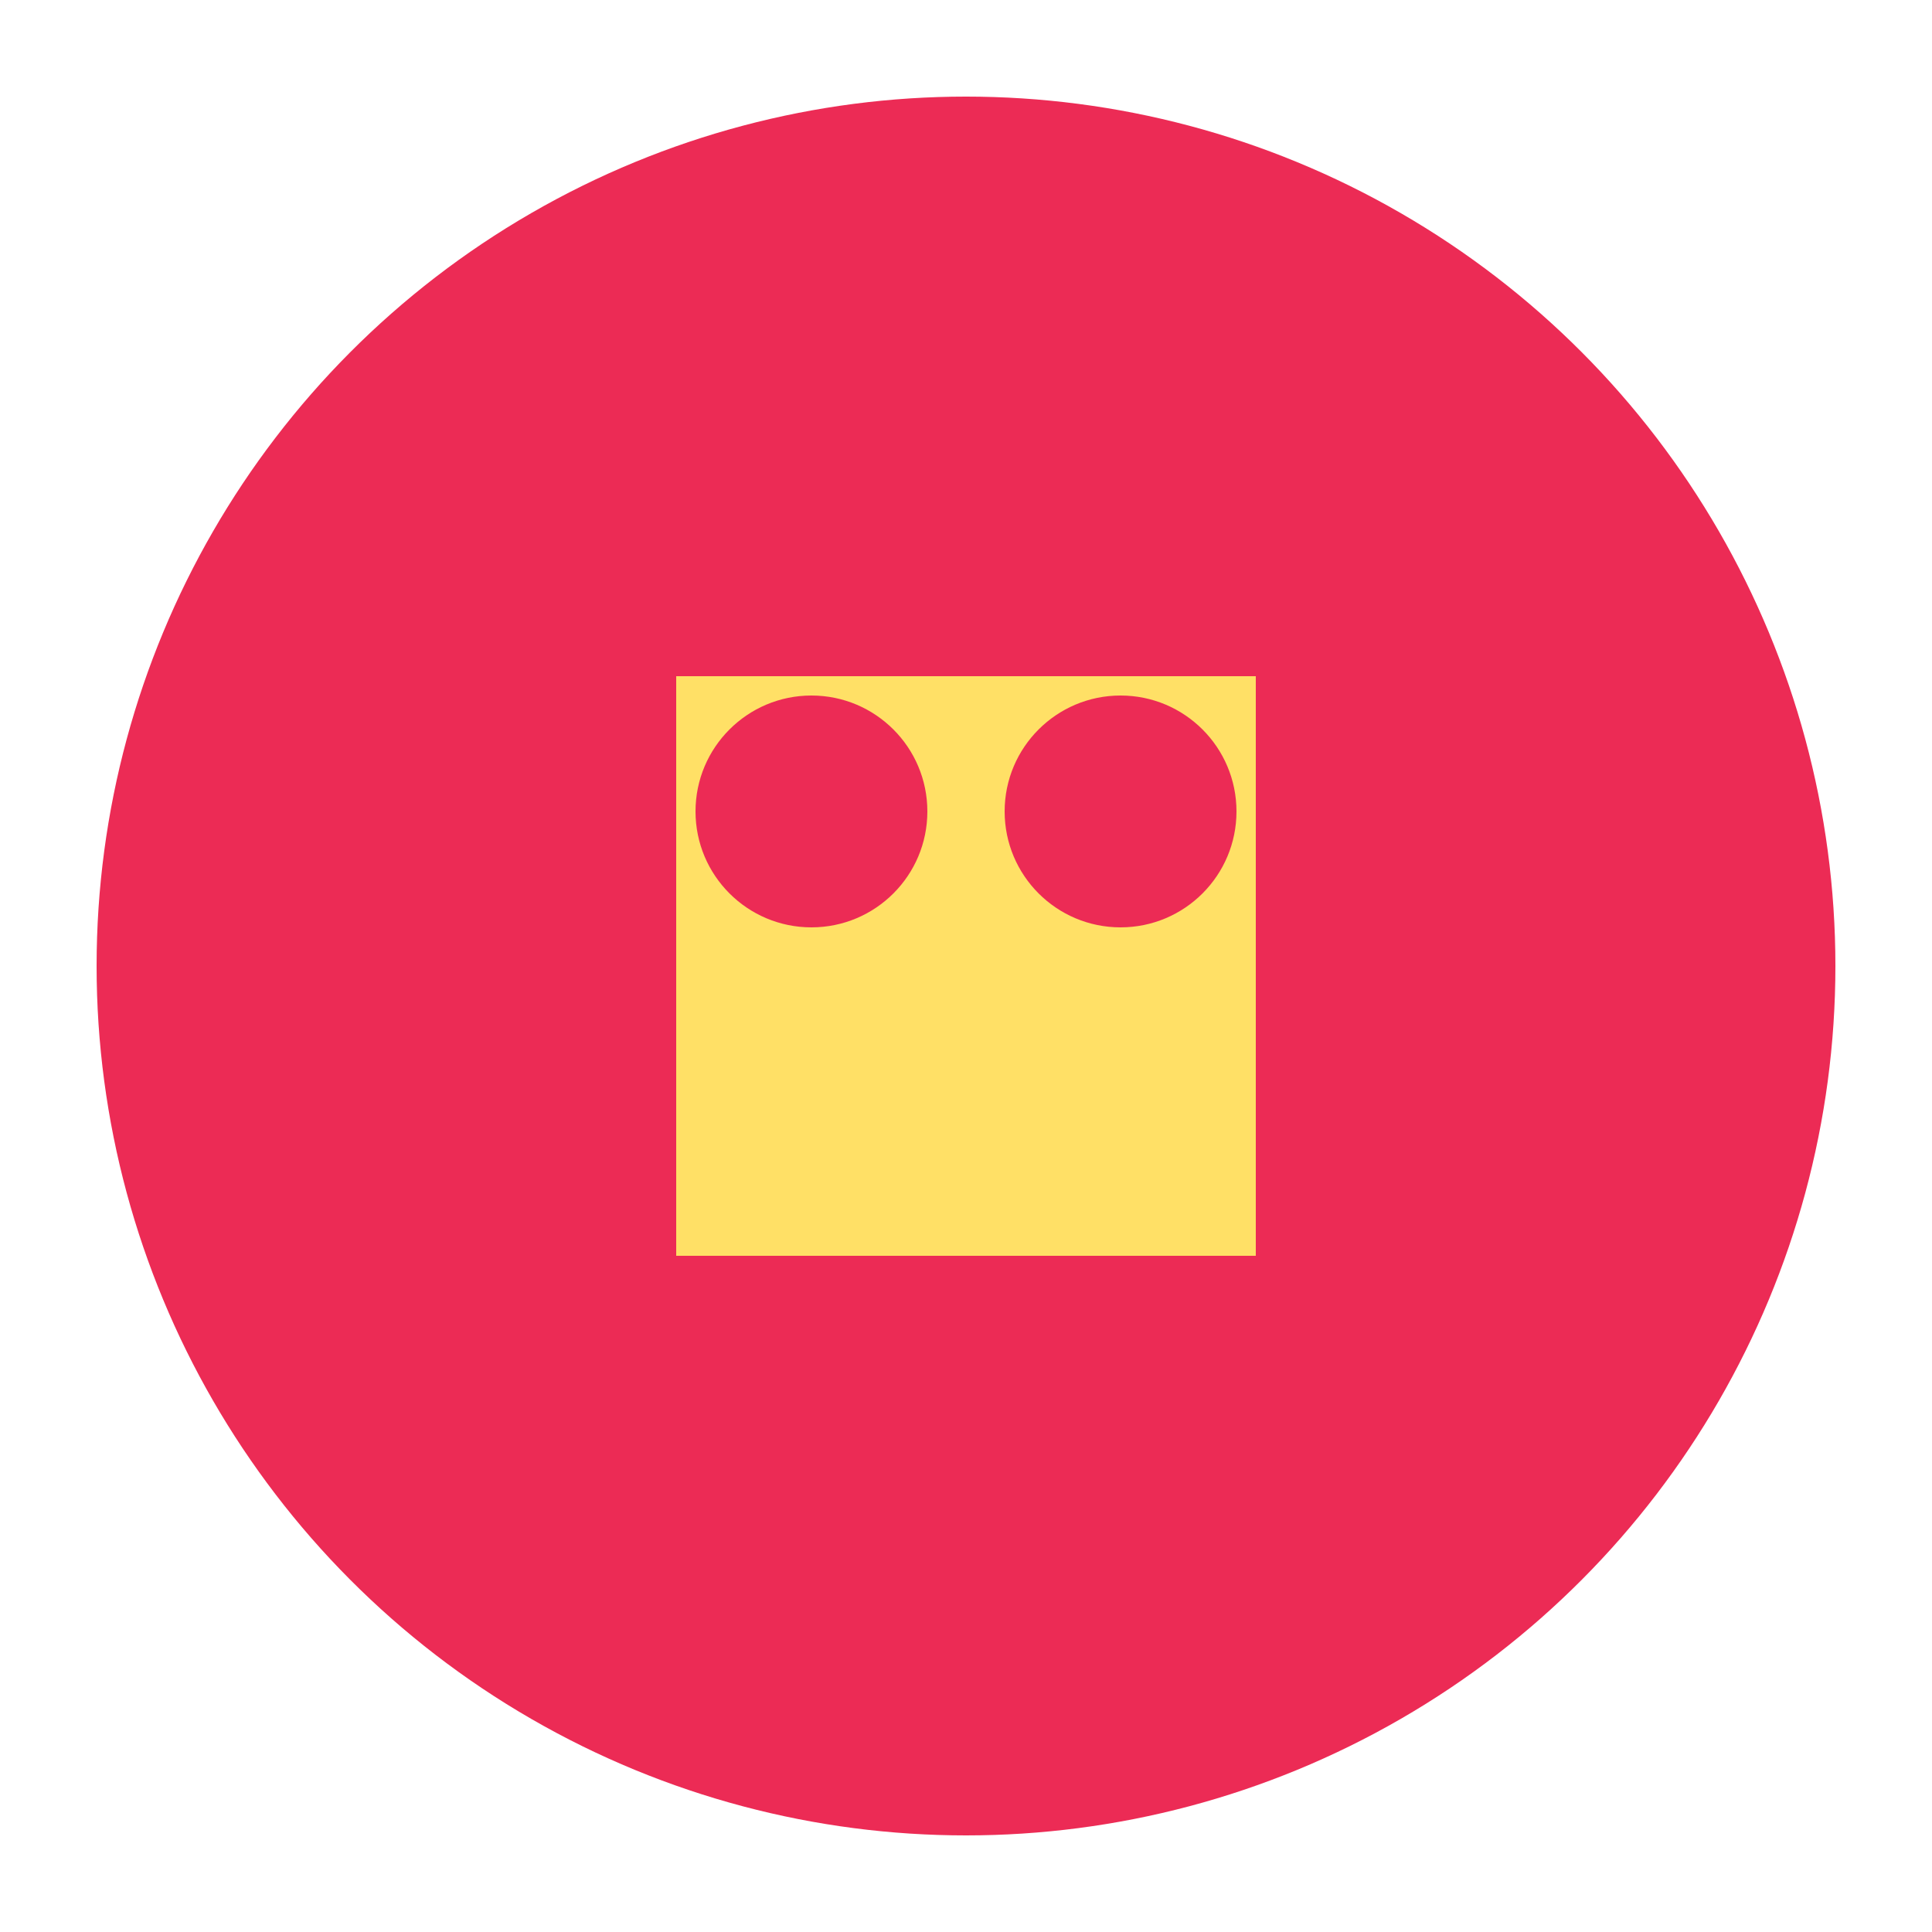 <?xml version="1.0" encoding="UTF-8" standalone="no"?>
<svg viewBox="0 0 100 100" xmlns="http://www.w3.org/2000/svg">
    <circle cx="50" cy="50" r="45" fill="#EC2B55" />
    <path d="M35,35 L65,35 L65,65 L35,65 Z" fill="#FFE066" />
    <circle cx="42" cy="42" r="6" fill="#EC2B55" />
    <circle cx="58" cy="42" r="6" fill="#EC2B55" />
</svg>
